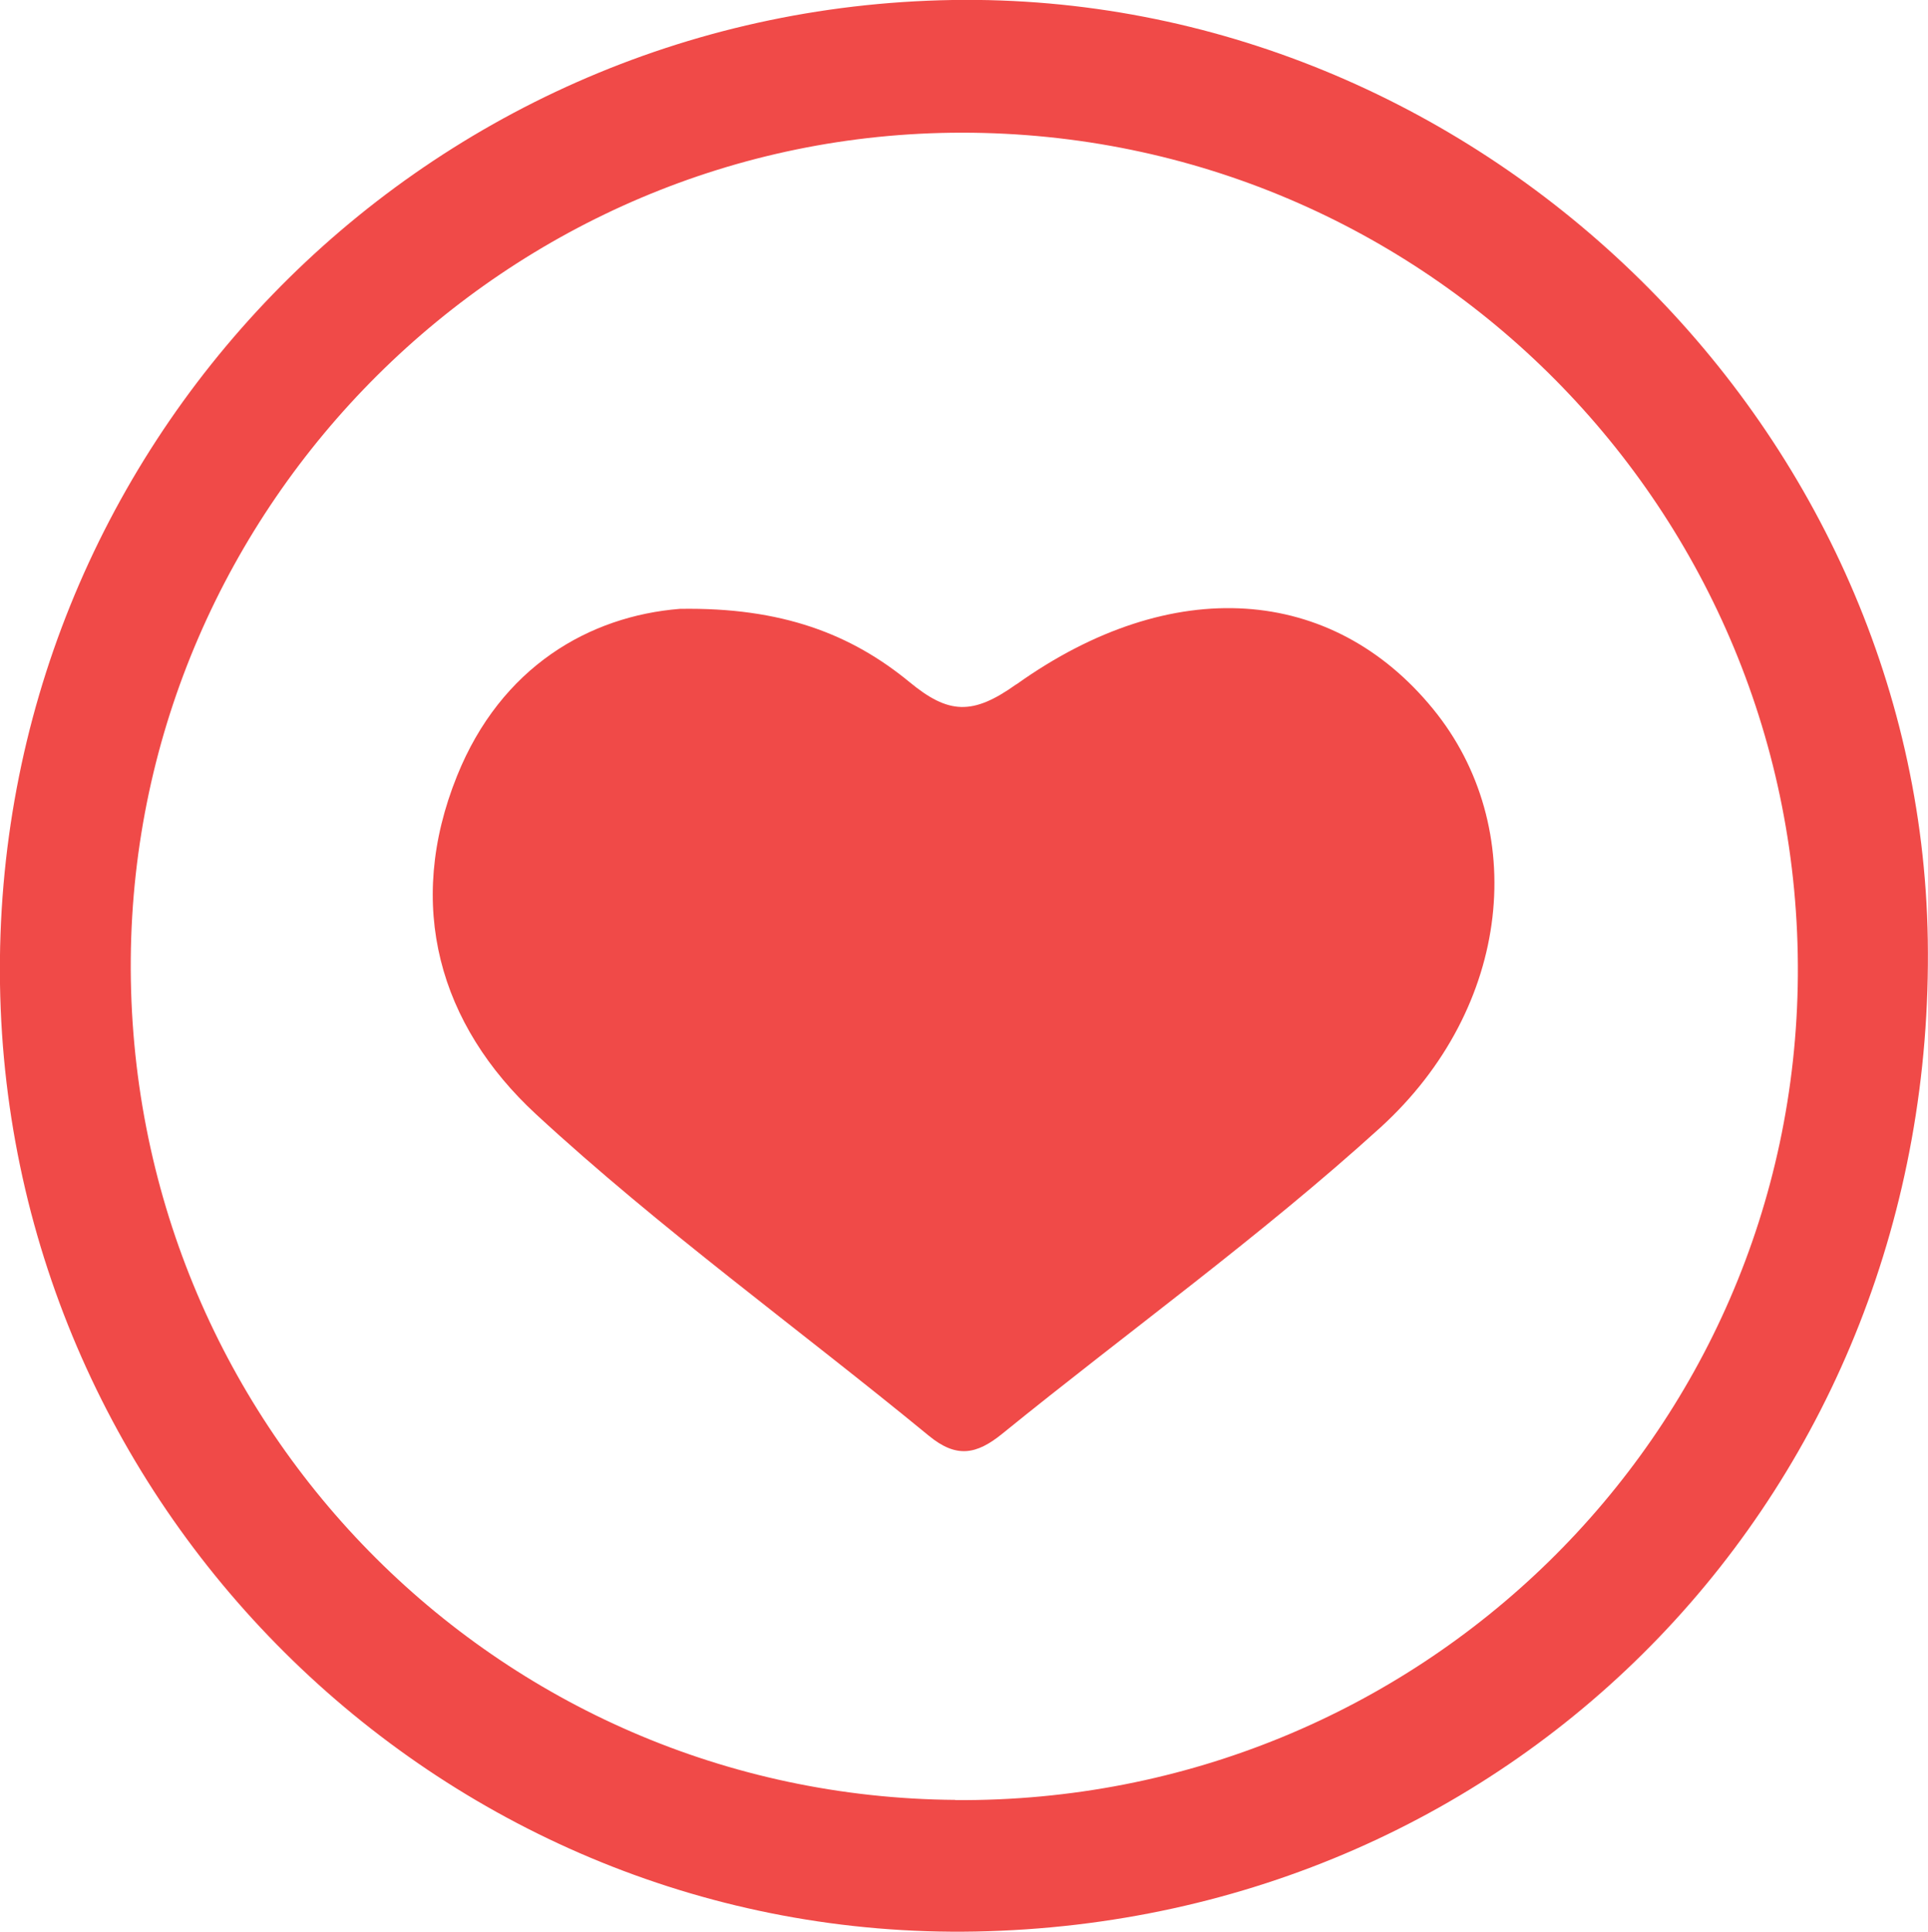 <svg viewBox="0 0 91.11 91.28" xmlns="http://www.w3.org/2000/svg" data-name="Layer 2" id="Layer_2">
  <defs>
    <style>
      .cls-1 {
        fill: #f04a48;
        stroke-width: 0px;
      }
    </style>
  </defs>
  <g data-name="Layer 1" id="Layer_1-2">
    <g>
      <path d="M45.01,0C19.74.41-.38,21.19,0,46.5c.38,25.07,21.15,45.24,46.1,44.77,25.74-.49,45.41-20.98,45-46.87C90.71,19.9,69.65-.39,45.01,0ZM45.15,85.05c-21.74-.16-39.15-17.91-38.97-39.75C6.36,23.8,24.01,6.27,45.46,6.27c21.95,0,39.66,17.87,39.5,39.84-.16,21.71-17.94,39.1-39.81,38.95Z" class="cls-1"></path>
      <path d="M48.02,32.34c-2.06,1.47-3.2,1.41-5.04-.11-2.75-2.26-6.02-3.54-10.85-3.46-4.27.34-8.45,2.73-10.53,7.89-2.47,6.12-.84,11.77,3.74,16,5.86,5.41,12.38,10.11,18.55,15.18,1.31,1.08,2.26.89,3.47-.09,5.95-4.83,12.2-9.32,17.86-14.46,6.27-5.7,7.05-14.23,2.5-19.79-4.76-5.83-12.32-6.42-19.69-1.16Z" class="cls-1"></path>
    </g>
  </g>
</svg>